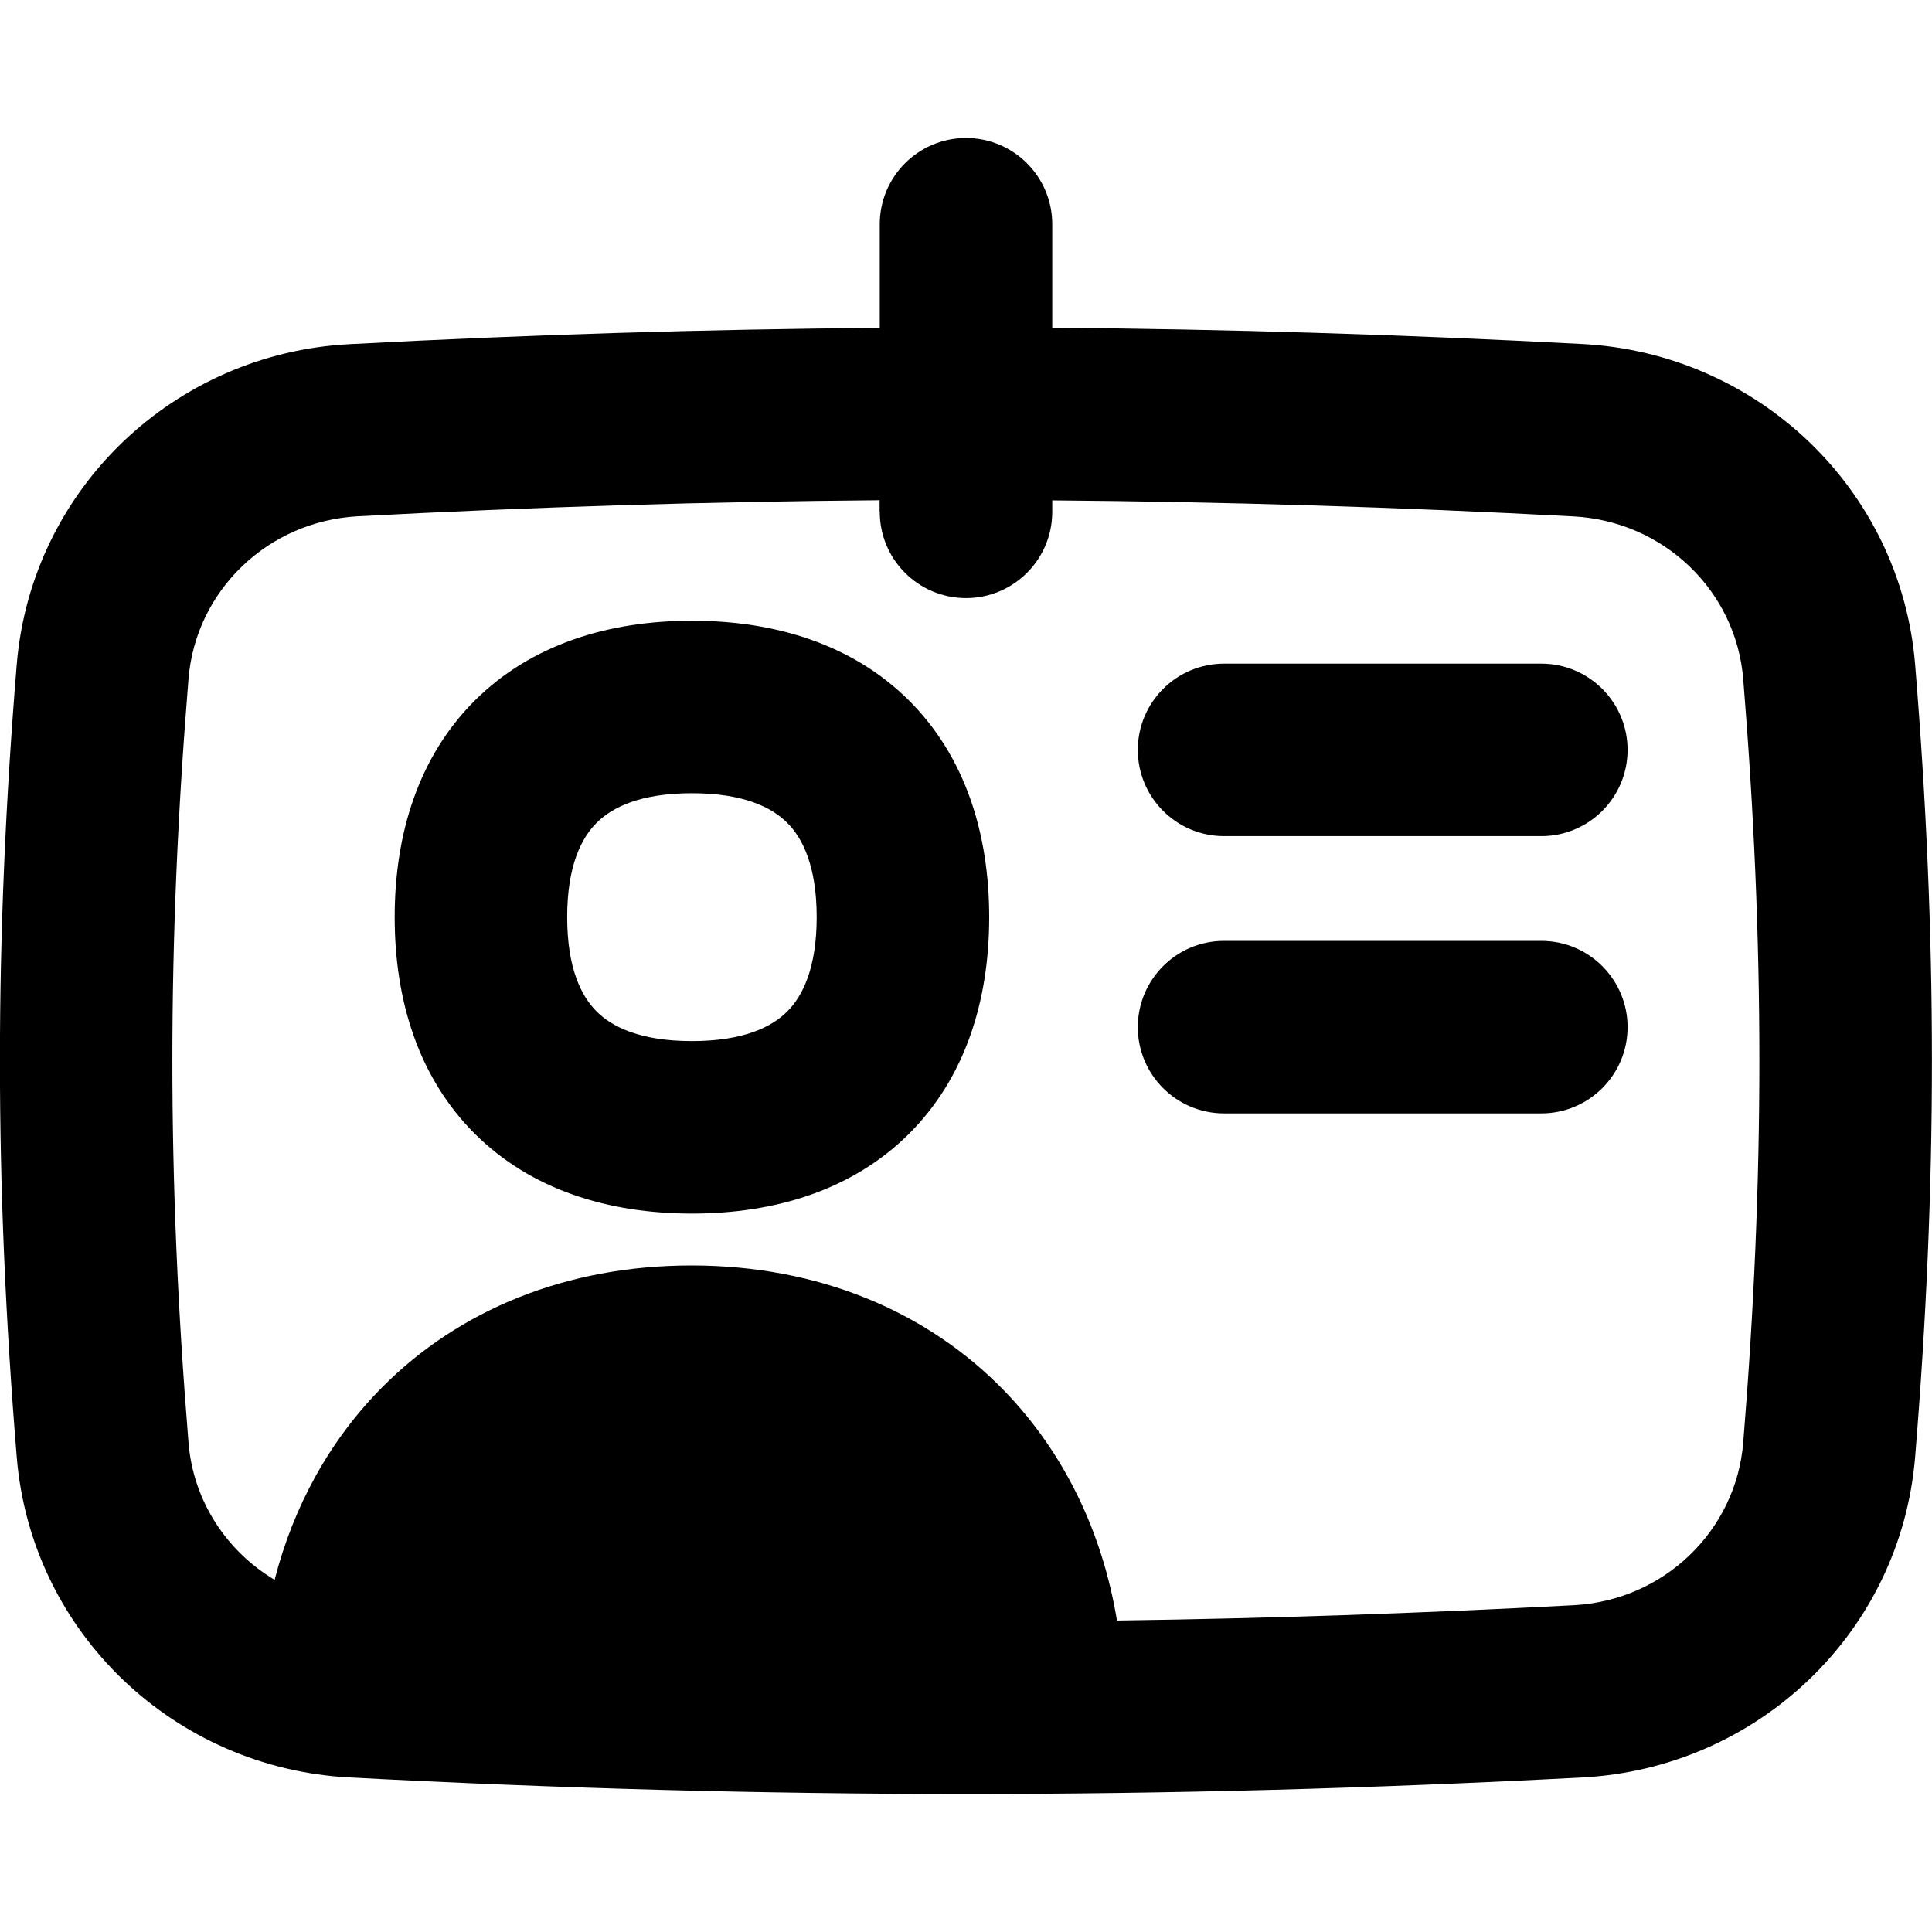 <svg xmlns="http://www.w3.org/2000/svg" fill="none" viewBox="0 0 14 14" id="User-Identifier-Card--Streamline-Flex-Remix">
  <desc>
    User Identifier Card Streamline Icon: https://streamlinehq.com
  </desc>
  <g id="user-identifier-card">
    <path id="Union" fill="#000000" fill-rule="evenodd" d="M6.375 3.709c0 0.345 0.28 0.625 0.625 0.625s0.625 -0.28 0.625 -0.625v-0.083c1.246 0.01 2.496 0.048 3.777 0.116 0.655 0.035 1.178 0.539 1.23 1.178 0.156 1.916 0.156 3.618 0 5.534 -0.052 0.639 -0.575 1.144 -1.23 1.178 -1.12 0.059 -2.217 0.096 -3.308 0.111 -0.105 -0.639 -0.381 -1.213 -0.812 -1.66 -0.559 -0.579 -1.349 -0.913 -2.271 -0.913 -0.905 0 -1.683 0.321 -2.241 0.882 -0.379 0.382 -0.643 0.861 -0.78 1.396 -0.349 -0.208 -0.59 -0.572 -0.624 -0.995 -0.156 -1.916 -0.156 -3.618 0 -5.534 0.052 -0.639 0.575 -1.144 1.23 -1.178 1.281 -0.068 2.532 -0.106 3.778 -0.116v0.083Zm0 -1.333c-1.268 0.01 -2.54 0.049 -3.843 0.118C1.267 2.56 0.226 3.54 0.121 4.818c-0.162 1.984 -0.162 3.753 0 5.737 0.104 1.278 1.145 2.258 2.41 2.325 3.035 0.16 5.902 0.16 8.937 0 1.265 -0.067 2.306 -1.047 2.41 -2.325 0.162 -1.984 0.162 -3.753 0 -5.737 -0.104 -1.278 -1.145 -2.258 -2.41 -2.325 -1.303 -0.069 -2.575 -0.108 -3.843 -0.118v-0.75c0 -0.345 -0.28 -0.625 -0.625 -0.625s-0.625 0.28 -0.625 0.625v0.75Zm1.87 3.058c0 -0.345 0.28 -0.625 0.625 -0.625h2.299c0.345 0 0.625 0.28 0.625 0.625 0 0.345 -0.28 0.625 -0.625 0.625H8.87c-0.345 0 -0.625 -0.28 -0.625 -0.625Zm0.625 1.384c-0.345 0 -0.625 0.28 -0.625 0.625s0.28 0.625 0.625 0.625h2.299c0.345 0 0.625 -0.28 0.625 -0.625s-0.28 -0.625 -0.625 -0.625H8.87Zm-4.76 -0.172c0 -0.372 0.103 -0.574 0.214 -0.684 0.111 -0.111 0.315 -0.214 0.69 -0.214s0.579 0.103 0.69 0.214c0.111 0.11 0.214 0.313 0.214 0.684s-0.103 0.574 -0.214 0.684c-0.111 0.111 -0.315 0.214 -0.69 0.214s-0.579 -0.103 -0.69 -0.214c-0.111 -0.11 -0.214 -0.313 -0.214 -0.684Zm0.904 -2.148c-0.604 0 -1.164 0.171 -1.573 0.578 -0.409 0.408 -0.581 0.967 -0.581 1.57 0 0.603 0.172 1.162 0.581 1.57 0.409 0.407 0.969 0.578 1.573 0.578s1.164 -0.171 1.573 -0.578c0.409 -0.408 0.581 -0.967 0.581 -1.57 0 -0.603 -0.172 -1.162 -0.581 -1.57 -0.409 -0.407 -0.969 -0.578 -1.573 -0.578Z" clip-rule="evenodd" stroke-width="1"></path>
  </g>
</svg>